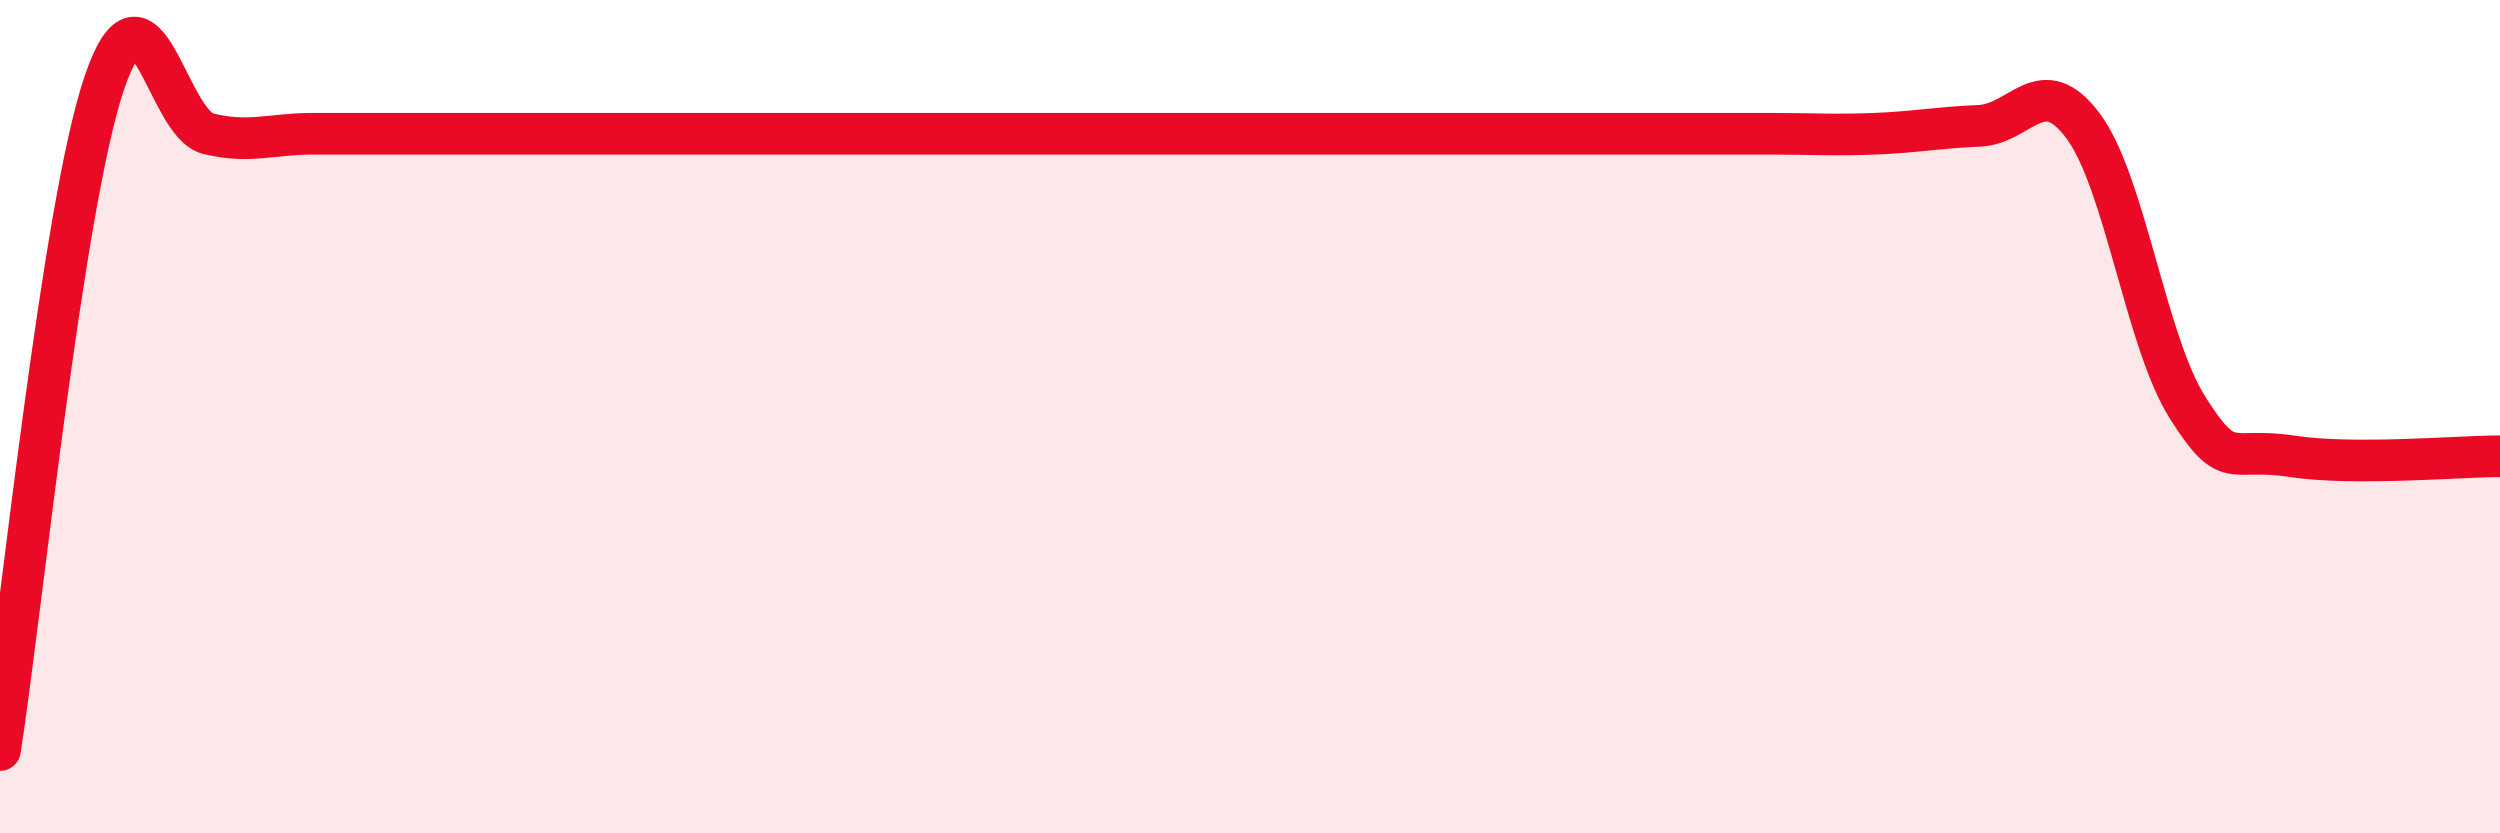 
    <svg width="60" height="20" viewBox="0 0 60 20" xmlns="http://www.w3.org/2000/svg">
      <path
        d="M 0,18 C 0.5,14.8 1.5,4.96 2.5,2 C 3.5,-0.96 4,2.97 5,3.21 C 6,3.45 6.5,3.21 7.5,3.21 C 8.5,3.21 9,3.21 10,3.21 C 11,3.21 11.5,3.21 12.5,3.21 C 13.5,3.21 14,3.21 15,3.21 C 16,3.21 16.5,3.21 17.5,3.21 C 18.5,3.21 19,3.21 20,3.21 C 21,3.21 21.5,3.21 22.5,3.21 C 23.5,3.21 24,3.21 25,3.21 C 26,3.21 26.5,3.21 27.5,3.21 C 28.5,3.21 29,3.21 30,3.21 C 31,3.21 31.5,3.21 32.5,3.21 C 33.5,3.21 34,3.21 35,3.21 C 36,3.21 36.5,3.21 37.5,3.21 C 38.5,3.21 39,3.21 40,3.21 C 41,3.21 41.5,3.21 42.5,3.21 C 43.5,3.21 44,3.25 45,3.21 C 46,3.17 46.5,3.06 47.5,3.02 C 48.5,2.98 49,1.68 50,3.03 C 51,4.38 51.5,8.2 52.5,9.78 C 53.5,11.36 53.5,10.72 55,10.95 C 56.5,11.18 59,10.95 60,10.95L60 20L0 20Z"
        fill="#EB0A25"
        opacity="0.1"
        stroke-linecap="round"
        stroke-linejoin="round"
      />
      <path
        d="M 0,18 C 0.5,14.8 1.5,4.96 2.5,2 C 3.5,-0.96 4,2.97 5,3.21 C 6,3.45 6.5,3.21 7.5,3.21 C 8.5,3.21 9,3.21 10,3.21 C 11,3.21 11.5,3.21 12.5,3.21 C 13.5,3.21 14,3.21 15,3.21 C 16,3.21 16.5,3.21 17.5,3.21 C 18.5,3.21 19,3.21 20,3.21 C 21,3.21 21.5,3.21 22.5,3.21 C 23.5,3.21 24,3.21 25,3.21 C 26,3.21 26.5,3.21 27.5,3.21 C 28.5,3.21 29,3.21 30,3.21 C 31,3.21 31.5,3.21 32.5,3.21 C 33.5,3.21 34,3.21 35,3.21 C 36,3.21 36.5,3.21 37.5,3.21 C 38.5,3.21 39,3.21 40,3.21 C 41,3.21 41.5,3.21 42.5,3.21 C 43.5,3.21 44,3.25 45,3.21 C 46,3.17 46.5,3.06 47.5,3.02 C 48.5,2.98 49,1.68 50,3.03 C 51,4.38 51.5,8.2 52.5,9.78 C 53.5,11.36 53.5,10.72 55,10.95 C 56.5,11.18 59,10.95 60,10.95"
        stroke="#EB0A25"
        stroke-width="1"
        fill="none"
        stroke-linecap="round"
        stroke-linejoin="round"
      />
    </svg>
  